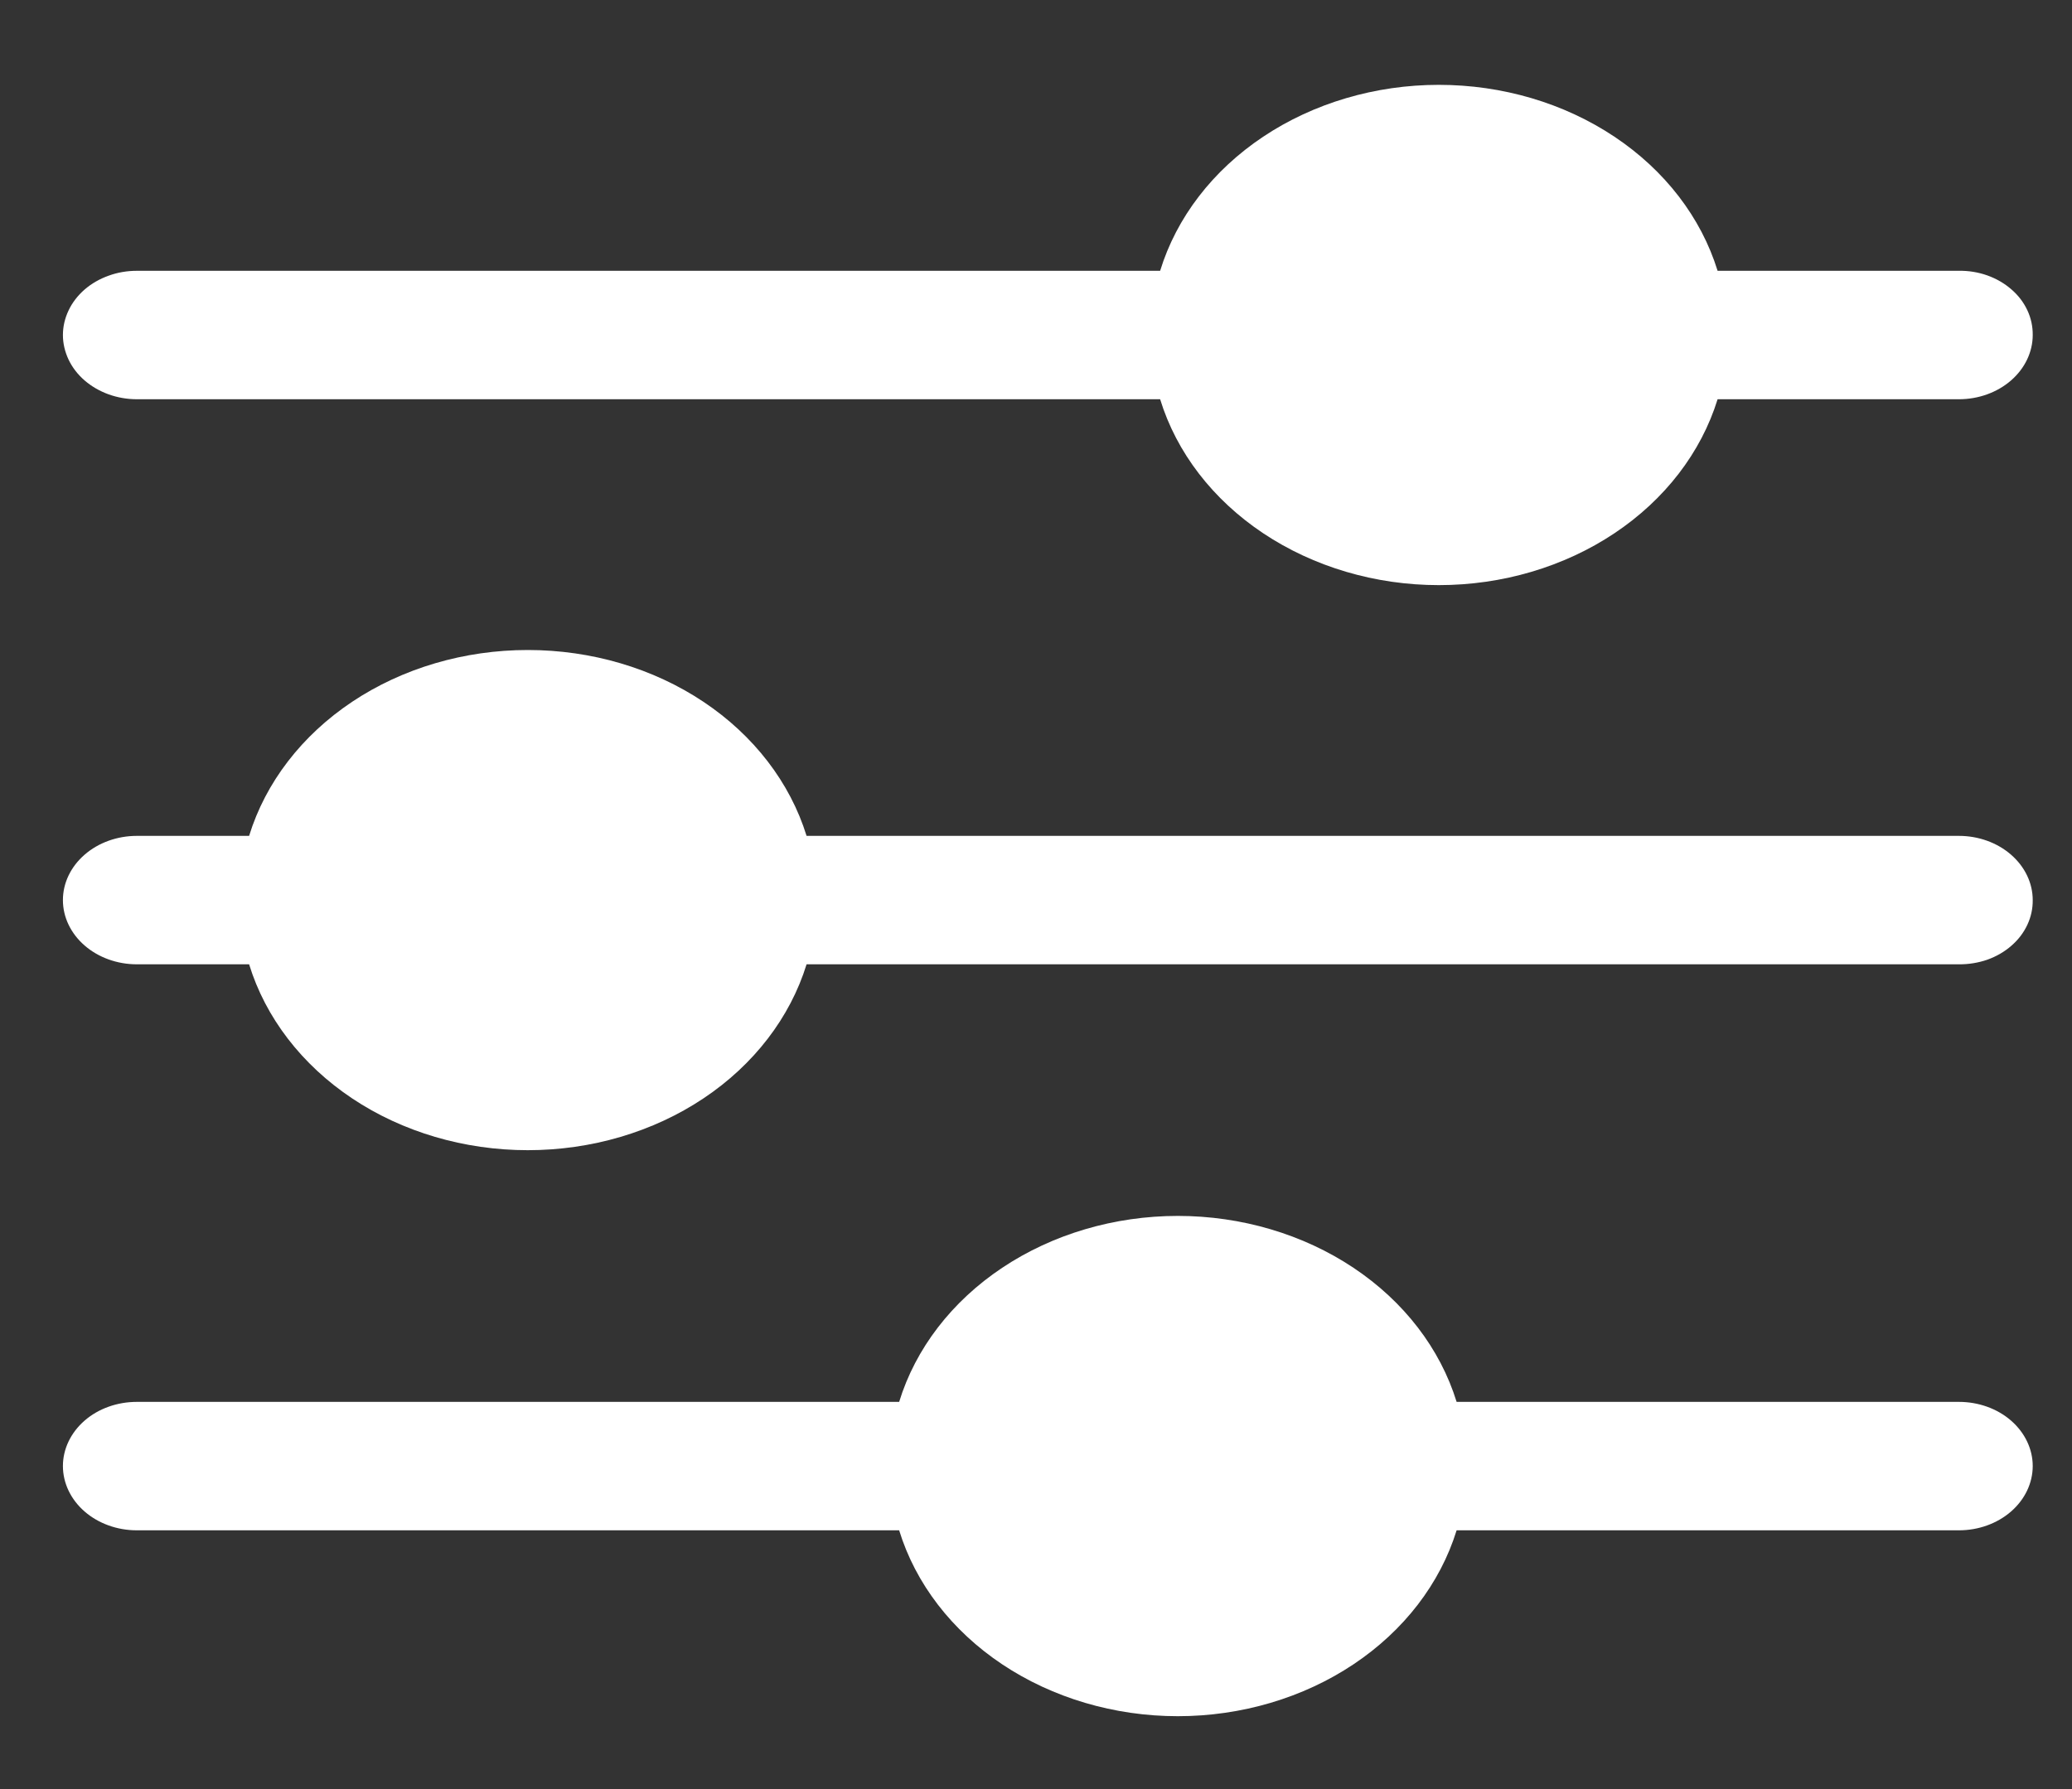 <svg width="22" height="19" viewBox="0 0 22 19" fill="none" xmlns="http://www.w3.org/2000/svg">
<rect x="0" y="0" width="22" height="19" fill="#333333" stroke="none"/>
<path d="M21.583 15.569C21.583 15.75 21.5 15.924 21.353 16.052C21.206 16.18 21.007 16.252 20.799 16.252H15.466C15.291 16.818 14.906 17.318 14.371 17.675C13.836 18.032 13.18 18.226 12.506 18.226C11.832 18.226 11.176 18.032 10.641 17.675C10.106 17.318 9.721 16.818 9.547 16.252H1.453C1.245 16.252 1.045 16.18 0.898 16.052C0.751 15.924 0.668 15.75 0.668 15.569C0.668 15.389 0.751 15.215 0.898 15.087C1.045 14.959 1.245 14.888 1.453 14.888H9.547C9.721 14.321 10.106 13.821 10.641 13.464C11.176 13.107 11.832 12.913 12.506 12.913C13.18 12.913 13.836 13.107 14.371 13.464C14.906 13.821 15.291 14.321 15.466 14.888H20.799C21.007 14.888 21.206 14.959 21.353 15.087C21.5 15.215 21.583 15.389 21.583 15.569ZM21.583 3.558C21.583 3.738 21.5 3.912 21.353 4.04C21.206 4.168 21.007 4.24 20.799 4.24H18.237C18.062 4.806 17.677 5.306 17.142 5.663C16.607 6.02 15.952 6.214 15.277 6.214C14.603 6.214 13.947 6.02 13.412 5.663C12.877 5.306 12.492 4.806 12.318 4.24H1.453C1.35 4.24 1.248 4.222 1.153 4.188C1.057 4.153 0.971 4.103 0.898 4.04C0.825 3.977 0.767 3.901 0.728 3.819C0.689 3.736 0.668 3.647 0.668 3.558C0.668 3.468 0.689 3.379 0.728 3.297C0.767 3.214 0.825 3.139 0.898 3.075C0.971 3.012 1.057 2.962 1.153 2.928C1.248 2.893 1.35 2.876 1.453 2.876H12.318C12.492 2.309 12.877 1.809 13.412 1.452C13.947 1.095 14.603 0.901 15.277 0.901C15.952 0.901 16.607 1.095 17.142 1.452C17.677 1.809 18.062 2.309 18.237 2.876H20.799C20.902 2.874 21.005 2.891 21.101 2.925C21.196 2.959 21.283 3.009 21.356 3.073C21.43 3.136 21.487 3.212 21.526 3.295C21.565 3.378 21.584 3.468 21.583 3.558ZM21.583 9.559C21.584 9.649 21.565 9.738 21.526 9.821C21.487 9.905 21.43 9.98 21.356 10.044C21.283 10.108 21.196 10.158 21.101 10.192C21.005 10.225 20.902 10.242 20.799 10.241H8.564C8.389 10.807 8.004 11.308 7.469 11.665C6.934 12.022 6.279 12.215 5.604 12.215C4.93 12.215 4.274 12.022 3.739 11.665C3.204 11.308 2.819 10.807 2.645 10.241H1.453C1.245 10.241 1.045 10.169 0.898 10.041C0.751 9.913 0.668 9.74 0.668 9.559C0.668 9.378 0.751 9.205 0.898 9.077C1.045 8.949 1.245 8.877 1.453 8.877H2.645C2.819 8.311 3.204 7.81 3.739 7.453C4.274 7.096 4.93 6.903 5.604 6.903C6.279 6.903 6.934 7.096 7.469 7.453C8.004 7.81 8.389 8.311 8.564 8.877H20.799C21.007 8.877 21.206 8.949 21.353 9.077C21.5 9.205 21.583 9.378 21.583 9.559Z" fill="white"/>
</svg>
